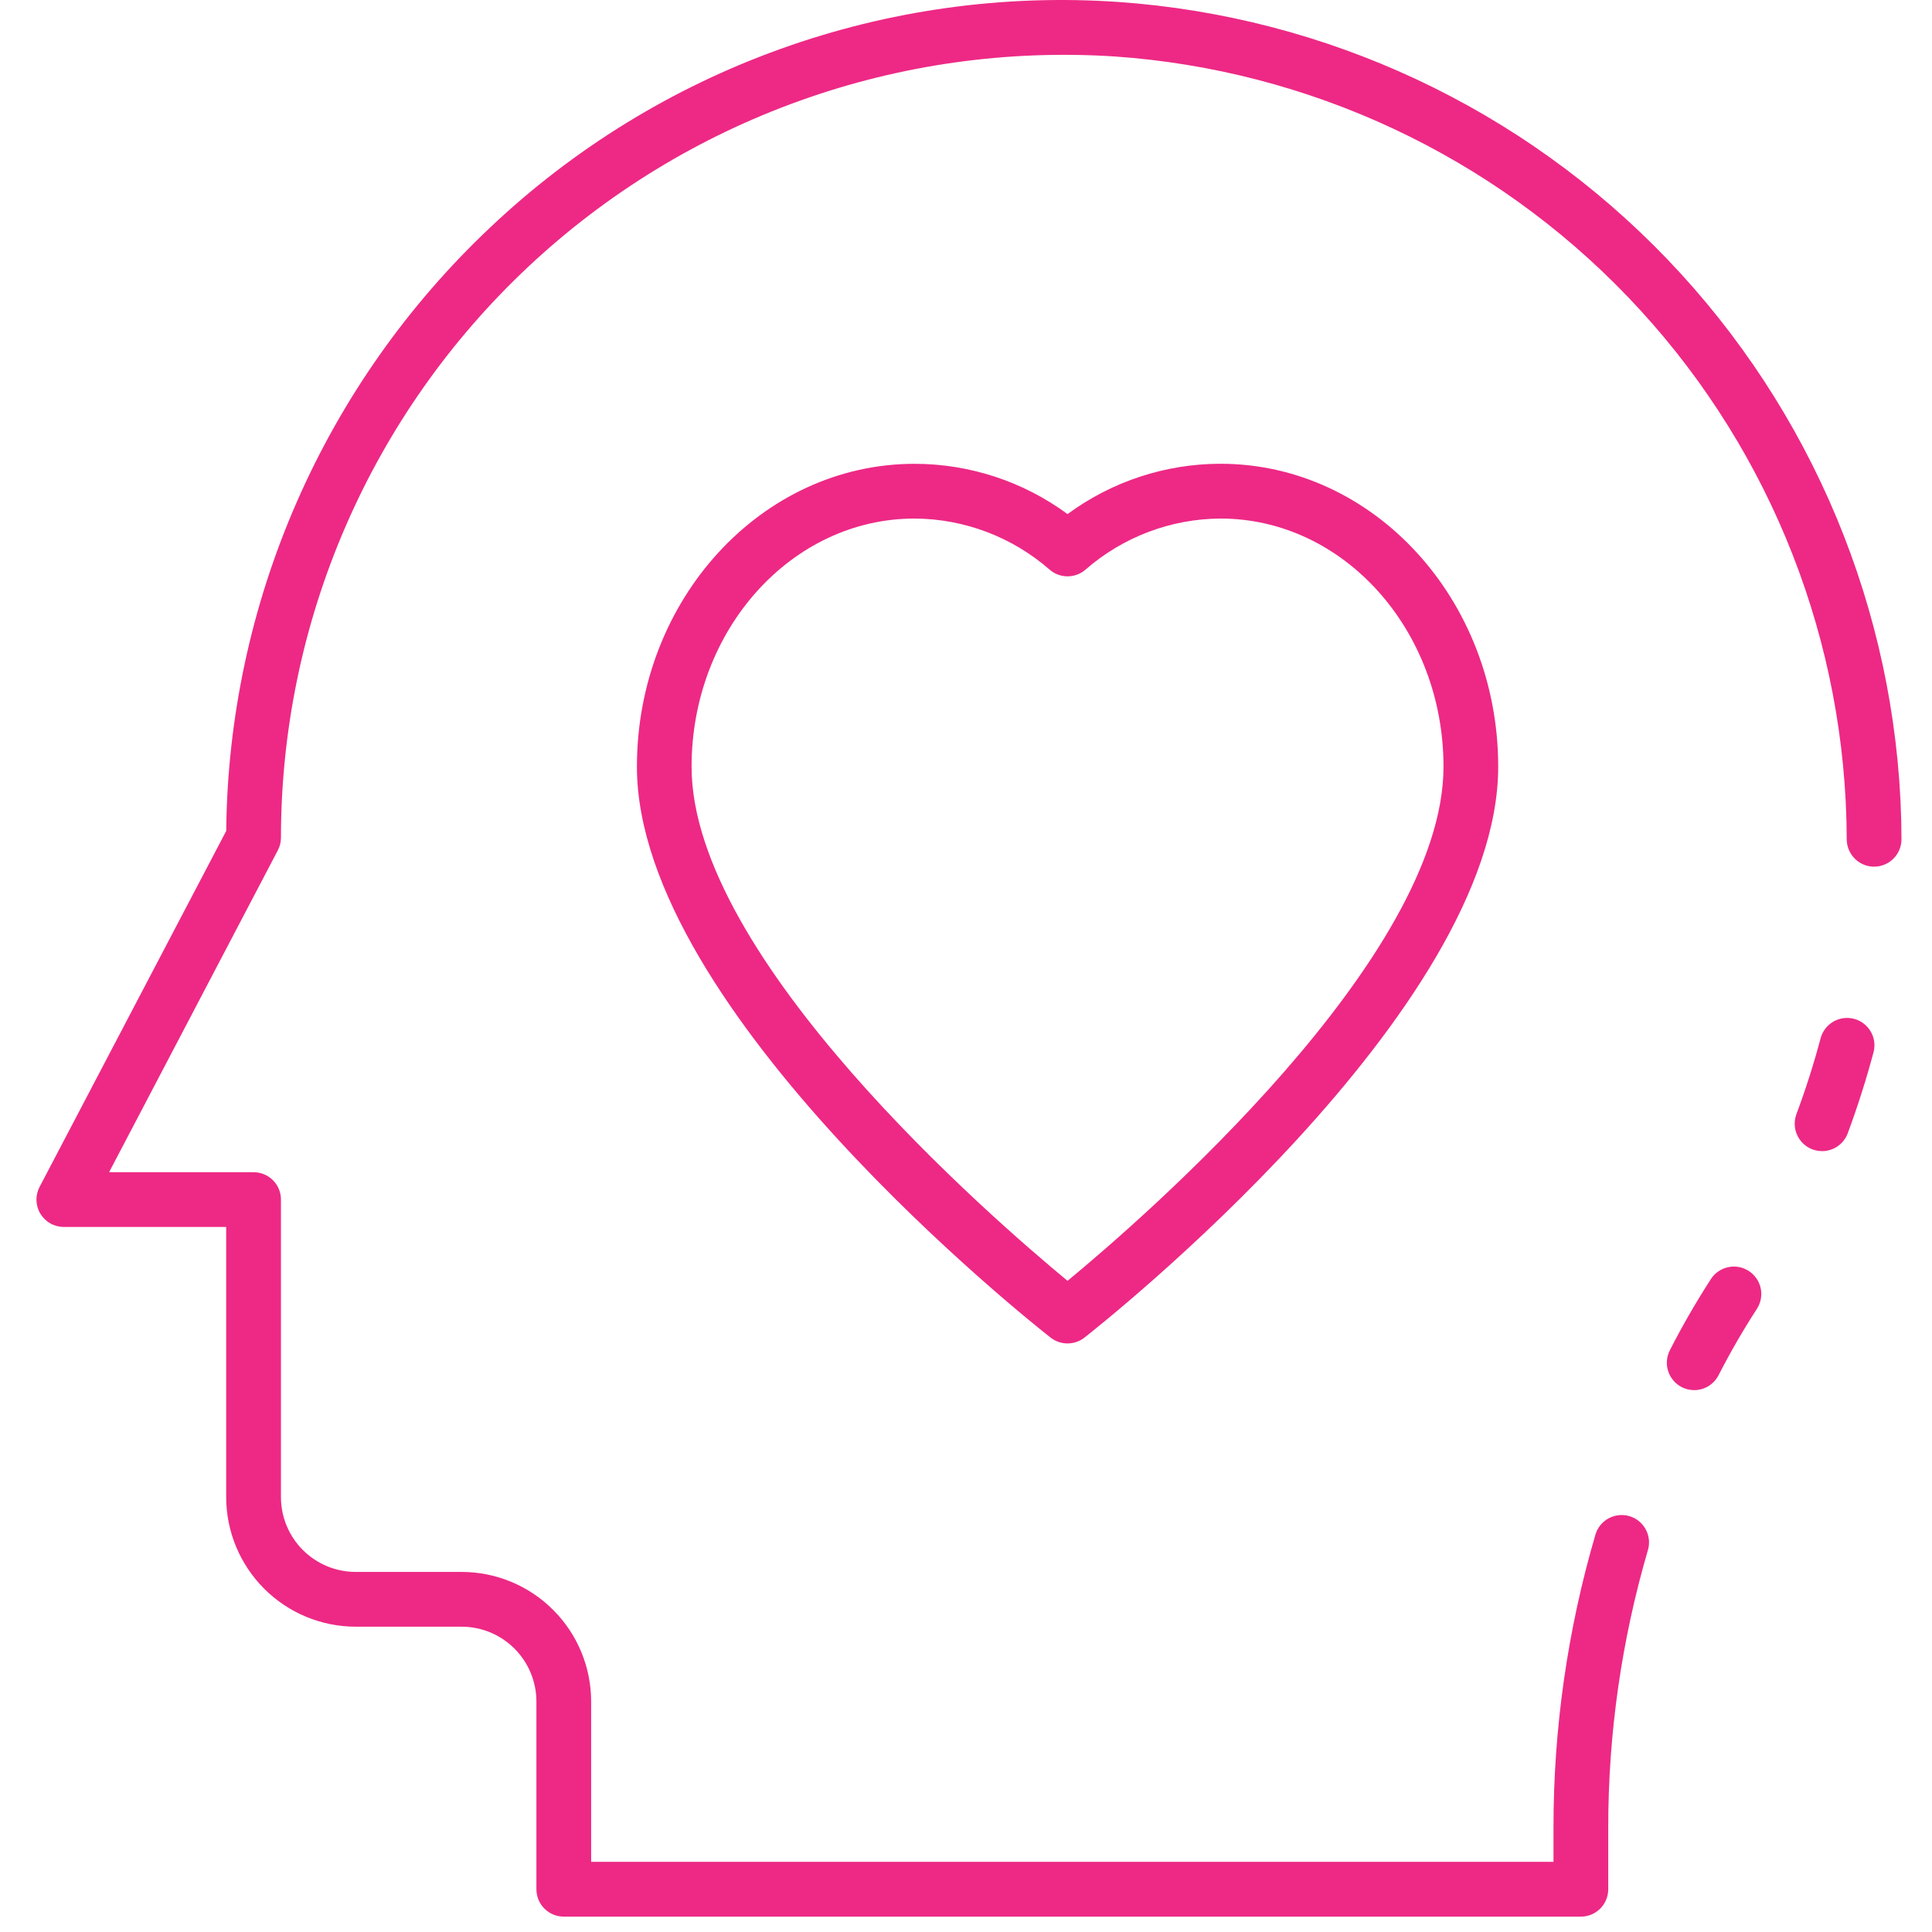 <svg width="45" height="45" viewBox="0 0 45 45" fill="none" xmlns="http://www.w3.org/2000/svg">
<path d="M39.461 32.379C39.36 32.379 39.261 32.355 39.171 32.309C39.097 32.27 39.03 32.218 38.976 32.154C38.922 32.09 38.88 32.017 38.855 31.937C38.829 31.857 38.819 31.773 38.826 31.69C38.833 31.606 38.856 31.525 38.894 31.45C39.184 30.882 39.504 30.328 39.85 29.792C39.942 29.65 40.087 29.55 40.252 29.515C40.417 29.479 40.59 29.511 40.732 29.603C40.874 29.695 40.974 29.839 41.01 30.005C41.045 30.17 41.014 30.343 40.922 30.485C40.598 30.985 40.3 31.501 40.029 32.031C39.975 32.135 39.894 32.223 39.794 32.285C39.694 32.346 39.578 32.379 39.461 32.379Z" fill="#ED2985"/>
<path d="M36.822 44.642H13.131C12.962 44.642 12.8 44.575 12.68 44.455C12.561 44.335 12.494 44.173 12.494 44.004V39.629C12.493 39.168 12.309 38.725 11.983 38.399C11.657 38.073 11.214 37.889 10.753 37.889H8.285C7.485 37.888 6.718 37.569 6.153 37.004C5.588 36.438 5.269 35.672 5.268 34.872V28.578H1.487C1.377 28.578 1.269 28.55 1.174 28.496C1.078 28.442 0.998 28.364 0.941 28.271C0.884 28.177 0.853 28.07 0.849 27.96C0.846 27.85 0.871 27.742 0.922 27.645L5.269 19.354C5.295 16.717 5.853 14.112 6.911 11.696C7.968 9.279 9.503 7.102 11.423 5.293C13.365 3.456 15.666 2.042 18.182 1.139C20.697 0.235 23.373 -0.137 26.04 0.045C30.903 0.384 35.467 2.522 38.84 6.043C42.212 9.564 44.153 14.215 44.283 19.088L44.289 19.548C44.289 19.717 44.222 19.88 44.102 19.999C43.983 20.119 43.821 20.186 43.651 20.186C43.482 20.186 43.32 20.119 43.201 19.999C43.081 19.88 43.014 19.717 43.014 19.548L43.007 19.102C42.884 14.549 41.07 10.205 37.918 6.917C34.767 3.628 30.504 1.631 25.96 1.315C23.471 1.154 20.976 1.505 18.628 2.347C16.281 3.188 14.131 4.502 12.311 6.207C10.491 7.913 9.041 9.973 8.049 12.261C7.057 14.549 6.545 17.016 6.544 19.51C6.544 19.613 6.519 19.715 6.471 19.806L2.541 27.303H5.906C6.075 27.303 6.237 27.37 6.357 27.489C6.477 27.609 6.544 27.771 6.544 27.94V34.872C6.544 35.334 6.728 35.776 7.054 36.103C7.381 36.429 7.823 36.613 8.285 36.613H10.753C11.552 36.614 12.319 36.932 12.884 37.498C13.45 38.063 13.768 38.83 13.769 39.629V43.366H36.184V42.569C36.182 40.26 36.511 37.962 37.16 35.746C37.207 35.584 37.318 35.447 37.466 35.366C37.615 35.285 37.789 35.266 37.952 35.314C38.114 35.361 38.25 35.472 38.331 35.62C38.413 35.769 38.431 35.943 38.383 36.105C37.769 38.205 37.458 40.382 37.459 42.569V44.004C37.459 44.173 37.392 44.335 37.273 44.455C37.153 44.575 36.991 44.642 36.822 44.642Z" fill="#ED2985"/>
<path d="M42.44 26.812C42.337 26.812 42.235 26.787 42.144 26.74C42.053 26.692 41.974 26.623 41.916 26.538C41.857 26.453 41.819 26.356 41.807 26.254C41.794 26.152 41.806 26.048 41.842 25.951C42.06 25.365 42.252 24.765 42.41 24.166C42.458 24.007 42.565 23.872 42.71 23.791C42.854 23.71 43.025 23.688 43.186 23.731C43.346 23.773 43.483 23.877 43.569 24.02C43.654 24.162 43.681 24.332 43.642 24.494C43.473 25.131 43.27 25.769 43.038 26.395C42.993 26.517 42.911 26.623 42.804 26.698C42.697 26.772 42.57 26.812 42.44 26.812Z" fill="#ED2985"/>
<path d="M24.865 31.291C24.722 31.291 24.584 31.244 24.471 31.156C24.08 30.848 14.835 23.55 14.835 17.858C14.835 13.968 17.736 10.803 21.303 10.803C22.585 10.804 23.833 11.214 24.865 11.974C25.897 11.214 27.145 10.803 28.427 10.802C31.994 10.802 34.896 13.967 34.896 17.858C34.896 23.55 25.649 30.848 25.258 31.156C25.145 31.244 25.007 31.291 24.865 31.291ZM21.301 12.078C18.438 12.078 16.108 14.67 16.108 17.858C16.108 22.322 23.112 28.385 24.865 29.833C26.619 28.385 33.622 22.318 33.622 17.858C33.622 14.67 31.293 12.078 28.429 12.078C27.27 12.084 26.152 12.508 25.28 13.271C25.164 13.37 25.017 13.424 24.865 13.424C24.713 13.424 24.566 13.37 24.451 13.271C23.579 12.508 22.462 12.084 21.303 12.078H21.301Z" fill="#ED2985"/>
</svg>
